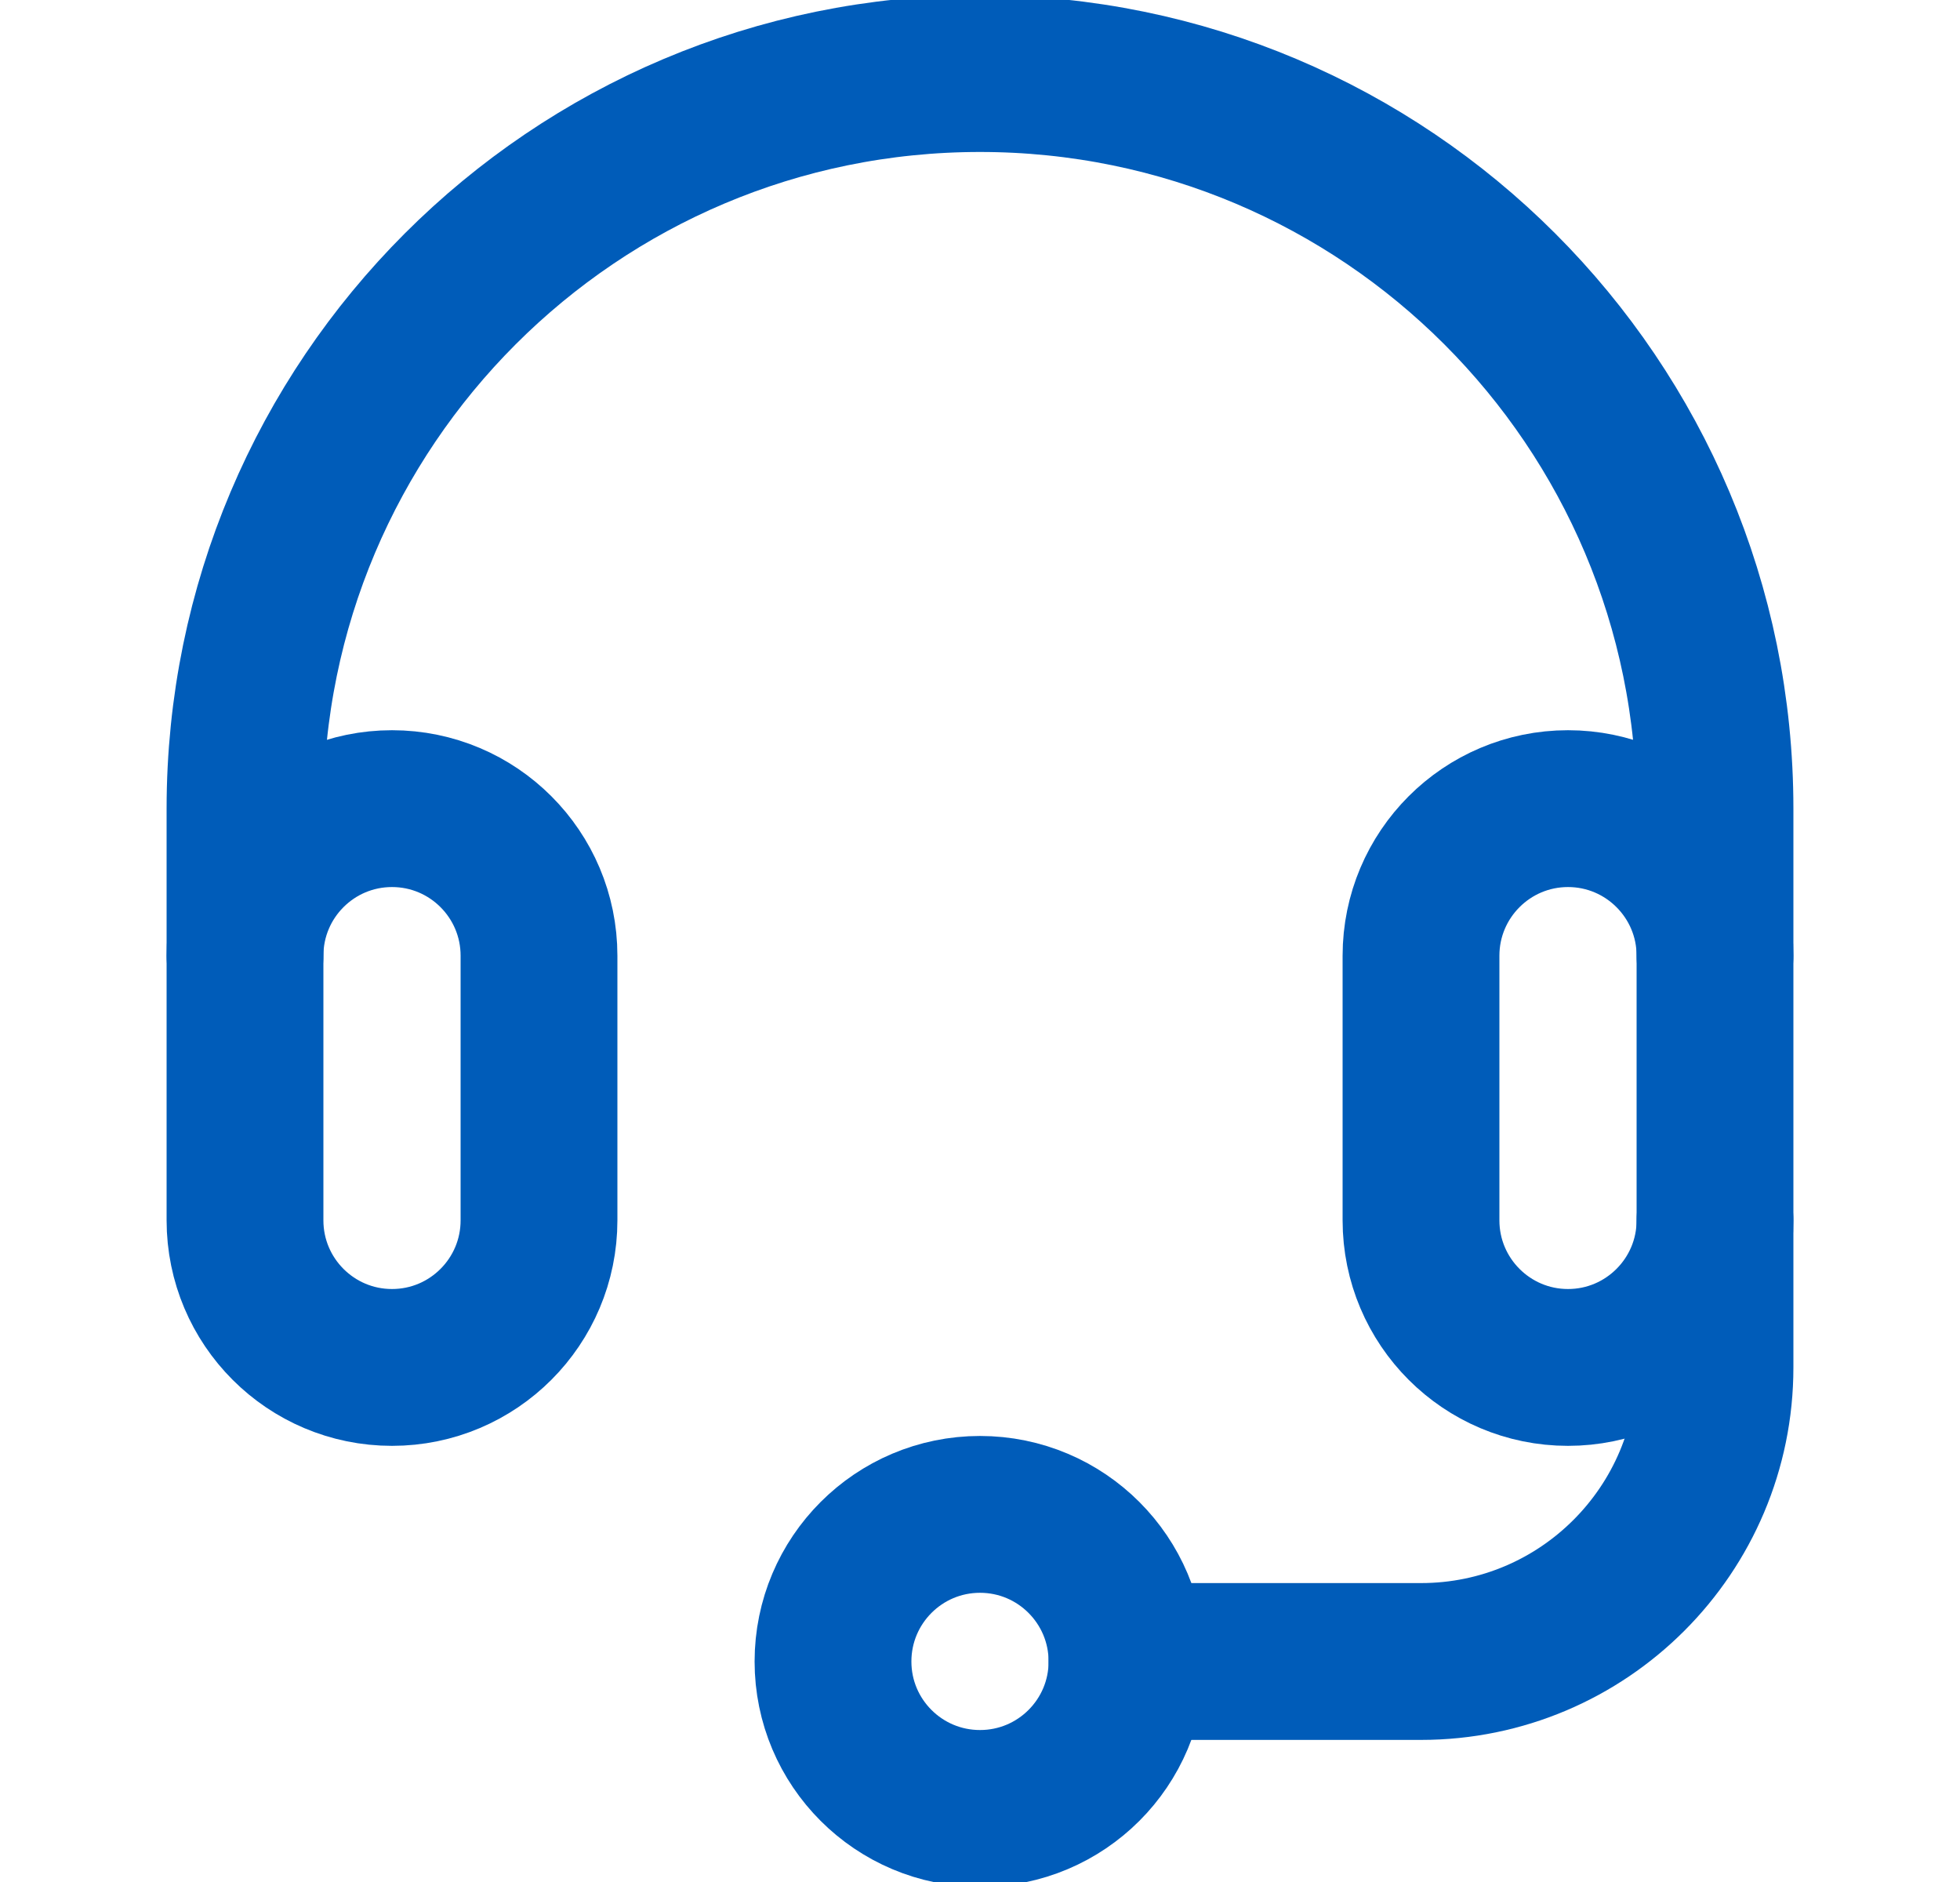 <svg width="25" height="24" viewBox="0 0 25 24" fill="none" xmlns="http://www.w3.org/2000/svg">
<g id="online-support 1" clip-path="url(#clip0_3615_3263)">
<g id="Online_Support">
<path id="Vector" d="M6.875 15.562C6.875 16.598 6.036 17.438 5 17.438C3.964 17.438 3.125 16.598 3.125 15.562V12.188C3.125 11.152 3.964 10.312 5 10.312C6.036 10.312 6.875 11.152 6.875 12.188V15.562Z" stroke="#005CB9" stroke-width="2" stroke-miterlimit="10" stroke-linecap="round" stroke-linejoin="round"/>
<path id="Vector_2" d="M21.875 15.562C21.875 16.598 21.035 17.438 20 17.438C18.965 17.438 18.125 16.598 18.125 15.562V12.188C18.125 11.152 18.965 10.312 20 10.312C21.035 10.312 21.875 11.152 21.875 12.188V15.562Z" stroke="#005CB9" stroke-width="2" stroke-miterlimit="10" stroke-linecap="round" stroke-linejoin="round"/>
<path id="Vector_3" d="M3.125 12.188V10.312C3.125 5.135 7.322 0.938 12.5 0.938C17.678 0.938 21.875 5.135 21.875 10.312V12.188" stroke="#005CB9" stroke-width="2" stroke-miterlimit="10" stroke-linecap="round" stroke-linejoin="round"/>
<path id="Vector_4" d="M21.875 15.562V17.438C21.875 19.509 20.196 21.188 18.125 21.188H14.375" stroke="#005CB9" stroke-width="2" stroke-miterlimit="10" stroke-linecap="round" stroke-linejoin="round"/>
<path id="Vector_5" d="M12.5 23.062C13.536 23.062 14.375 22.223 14.375 21.188C14.375 20.152 13.536 19.312 12.5 19.312C11.464 19.312 10.625 20.152 10.625 21.188C10.625 22.223 11.464 23.062 12.5 23.062Z" stroke="#005CB9" stroke-width="2" stroke-miterlimit="10" stroke-linecap="round" stroke-linejoin="round"/>
</g>
</g>
<defs>
<clipPath id="clip0_3615_3263">
<rect width="24" height="24" fill="white" transform="translate(0.5)"/>
</clipPath>
</defs>
</svg>
